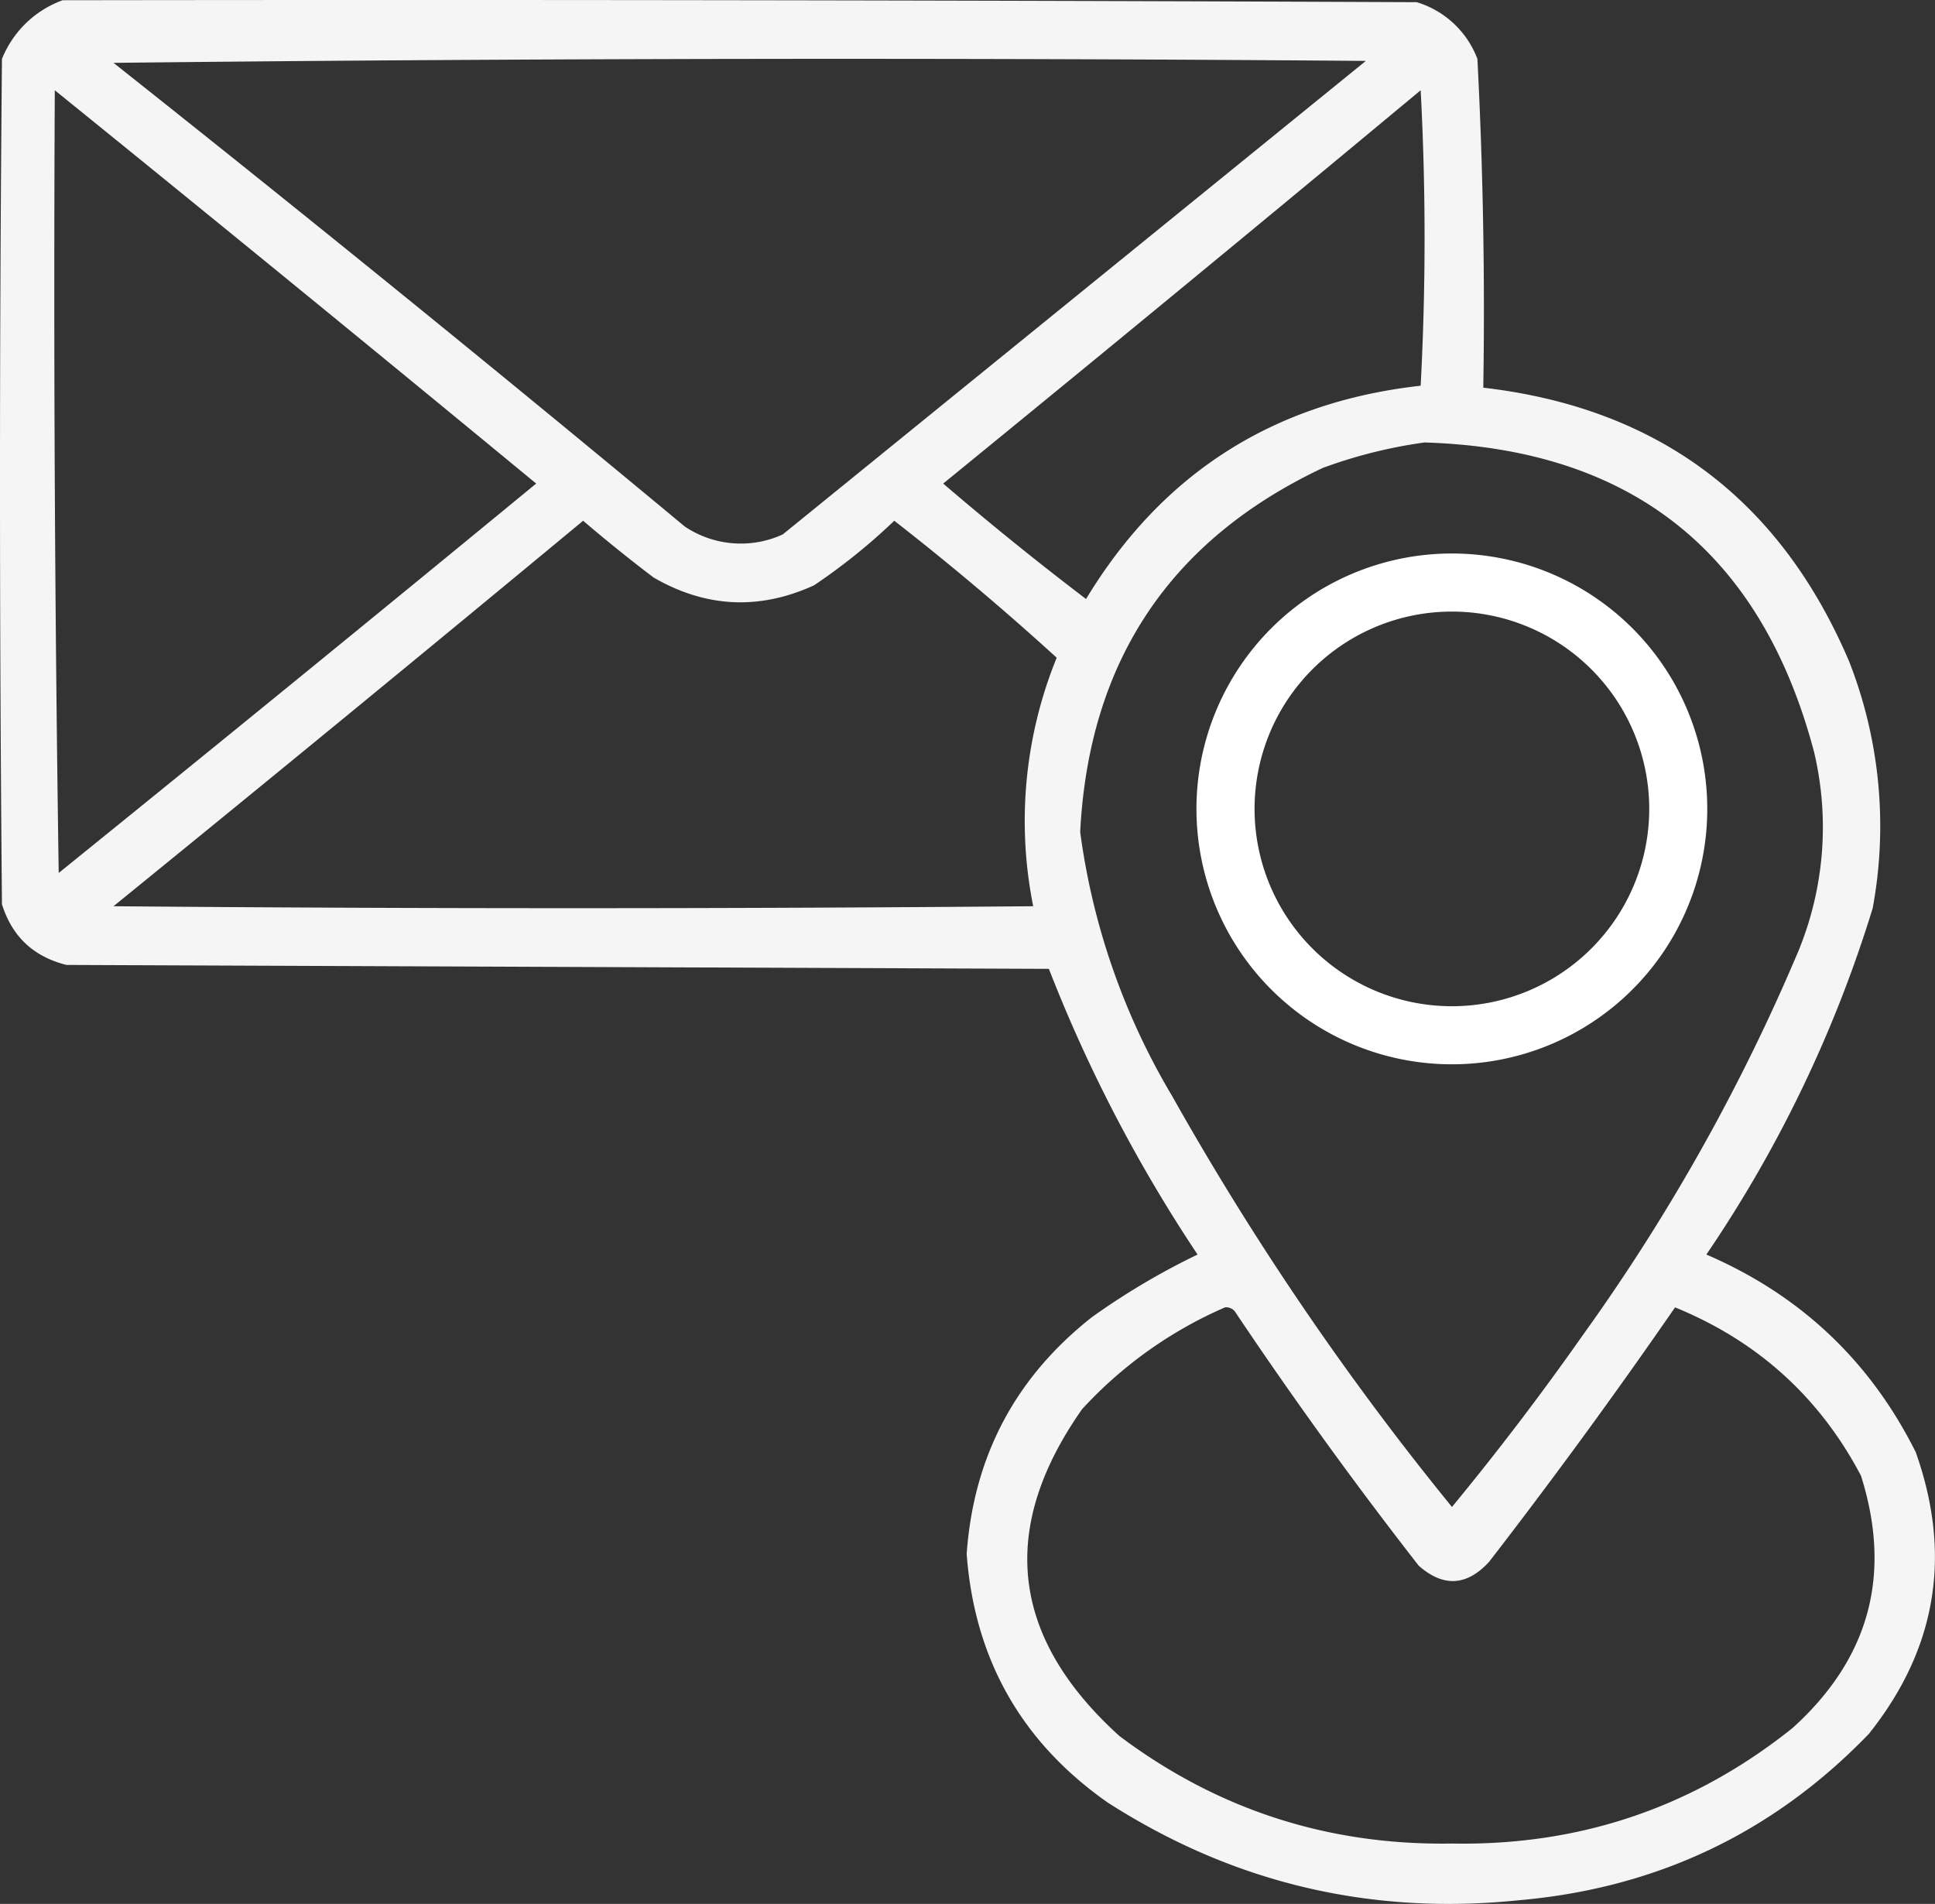 <svg id="Layer_1" data-name="Layer 1" xmlns="http://www.w3.org/2000/svg" viewBox="0 0 494.42 486.48"><rect x="0" y="0" width="494.42" height="486.48" fill="#333333" stroke="none"/><defs><style>.cls-1,.cls-2{fill:#fff;fill-rule:evenodd;}.cls-1{opacity:0.95;isolation:isolate;}</style></defs><path class="cls-1" d="M24.5,12.5q173-.25,346,.5A24,24,0,0,1,386,27.5q2.17,41.94,1.5,84,67,7.77,93.5,70a115.28,115.28,0,0,1,6,63A328.42,328.42,0,0,1,444.5,333q36,15.5,53.5,50.5,14,39.44-12,72-36.57,37.9-89.5,42.5-57,5.81-105-25-33-23.17-36-63.5,2.65-37.38,32-60.5a182.88,182.88,0,0,1,27-16,379.63,379.63,0,0,1-38-73l-251-1Q12.86,255.85,9,243.5q-1-108,0-216A26.46,26.46,0,0,1,24.5,12.5Zm13,16q159.75-1.76,320-.5l-149,121a25.74,25.74,0,0,1-25-2Q111.13,86.87,37.5,28.5Zm-15,7Q84.2,85.44,145.5,136q-60.78,50-122,99.5Q22,135.51,22.5,35.5Zm349,0a714.81,714.81,0,0,1,0,75.5q-56.33,6.27-85.5,54.5-18.66-14.2-36.5-29.5Q310.79,86,371.5,35.5Zm1,90q79.19,2.43,99.5,79a83.24,83.24,0,0,1-4,51,503.59,503.59,0,0,1-55,98q-15.93,22.68-33.5,44a741.12,741.12,0,0,1-71.5-105A177.5,177.5,0,0,1,284.5,225q3.38-65.33,62-93A123.75,123.75,0,0,1,372.5,125.5Zm-215,20q8.76,7.5,18,14.5,20,11.59,41,2A153.62,153.62,0,0,0,237,145.5q21.48,16.74,41.5,35a110.69,110.69,0,0,0-6,63.5q-117.49,1-235,0Q97.79,195,157.5,145.5Zm164,201a2.85,2.85,0,0,1,2.5,1q22.33,33.35,47,65,9.44,8.33,18-1,24.62-31.87,47.5-65,31.65,12.92,47.5,43,12,37.88-17.5,64.5-38,30.4-87,29.5-47.38.78-85-27.5-41.67-37.75-9.5-83.5A107.83,107.83,0,0,1,321.5,346.5Z" transform="translate(-8.5 -12.44)"/><path class="cls-2" d="M379.48,153.87a65.26,65.26,0,1,0,65.25,65.26A65.25,65.25,0,0,0,379.48,153.87Zm0,115.68a50.42,50.42,0,1,1,50.42-50.42A50.42,50.42,0,0,1,379.48,269.55Z" transform="translate(-8.5 -12.44)"/></svg>